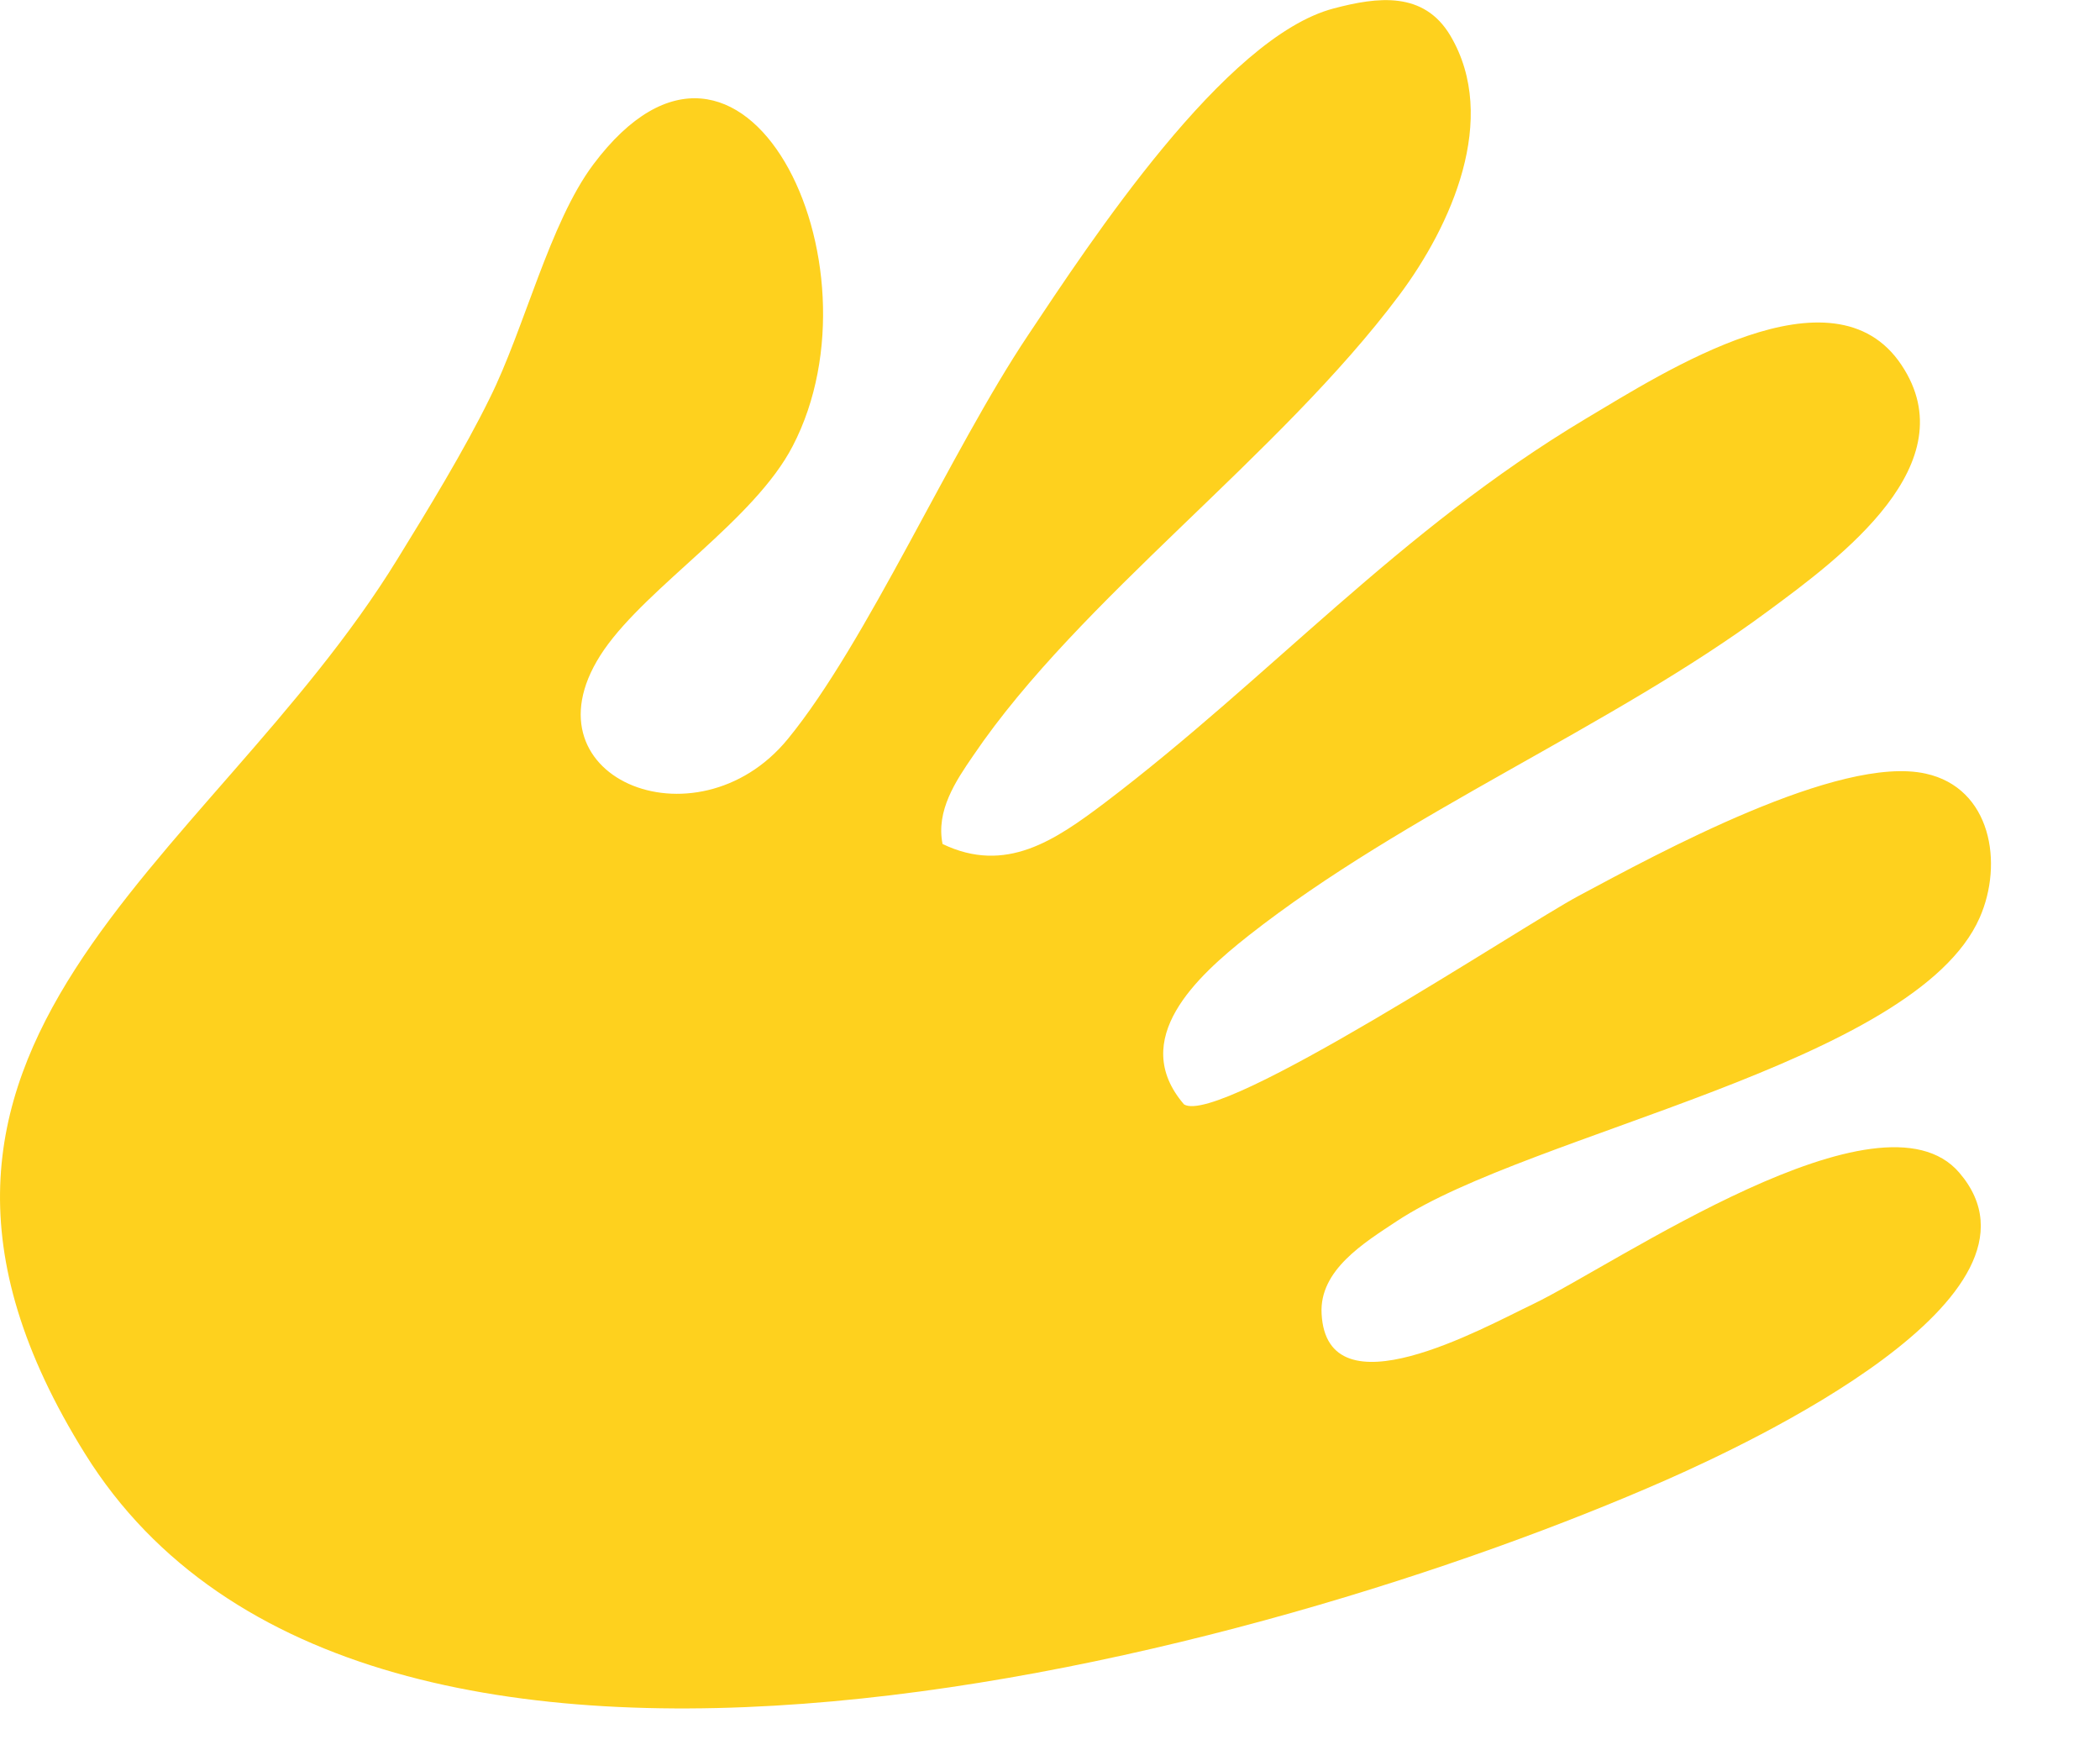 <svg preserveAspectRatio="none" width="100%" height="100%" overflow="visible" style="display: block;" viewBox="0 0 6 5" fill="none" xmlns="http://www.w3.org/2000/svg">
<path id="Vector" d="M2.693 2.411C2.874 2.498 3.015 2.4 3.157 2.293C3.63 1.934 3.996 1.516 4.531 1.196C4.755 1.063 5.238 0.749 5.433 1.043C5.621 1.325 5.26 1.592 5.051 1.746C4.604 2.077 4.016 2.32 3.567 2.673C3.42 2.789 3.223 2.969 3.383 3.155C3.486 3.218 4.348 2.646 4.509 2.56C4.737 2.438 5.255 2.155 5.502 2.21C5.689 2.251 5.725 2.466 5.656 2.622C5.472 3.039 4.372 3.236 3.99 3.489C3.898 3.55 3.769 3.628 3.776 3.753C3.791 4.044 4.238 3.793 4.379 3.726C4.615 3.613 5.373 3.087 5.598 3.35C5.902 3.704 4.991 4.126 4.76 4.228C3.631 4.725 1.045 5.442 0.243 4.153C-0.482 2.99 0.595 2.476 1.135 1.598C1.222 1.457 1.327 1.285 1.399 1.138C1.498 0.94 1.57 0.637 1.695 0.47C2.123 -0.101 2.536 0.753 2.265 1.274C2.156 1.485 1.853 1.673 1.726 1.856C1.476 2.218 1.989 2.431 2.251 2.111C2.477 1.835 2.715 1.29 2.937 0.958C3.115 0.691 3.499 0.105 3.811 0.024C3.936 -0.009 4.068 -0.026 4.144 0.102C4.284 0.339 4.146 0.645 3.998 0.843C3.655 1.302 3.084 1.711 2.781 2.158C2.73 2.232 2.674 2.316 2.693 2.411H2.693Z" fill="#FED11E"/>
</svg>
